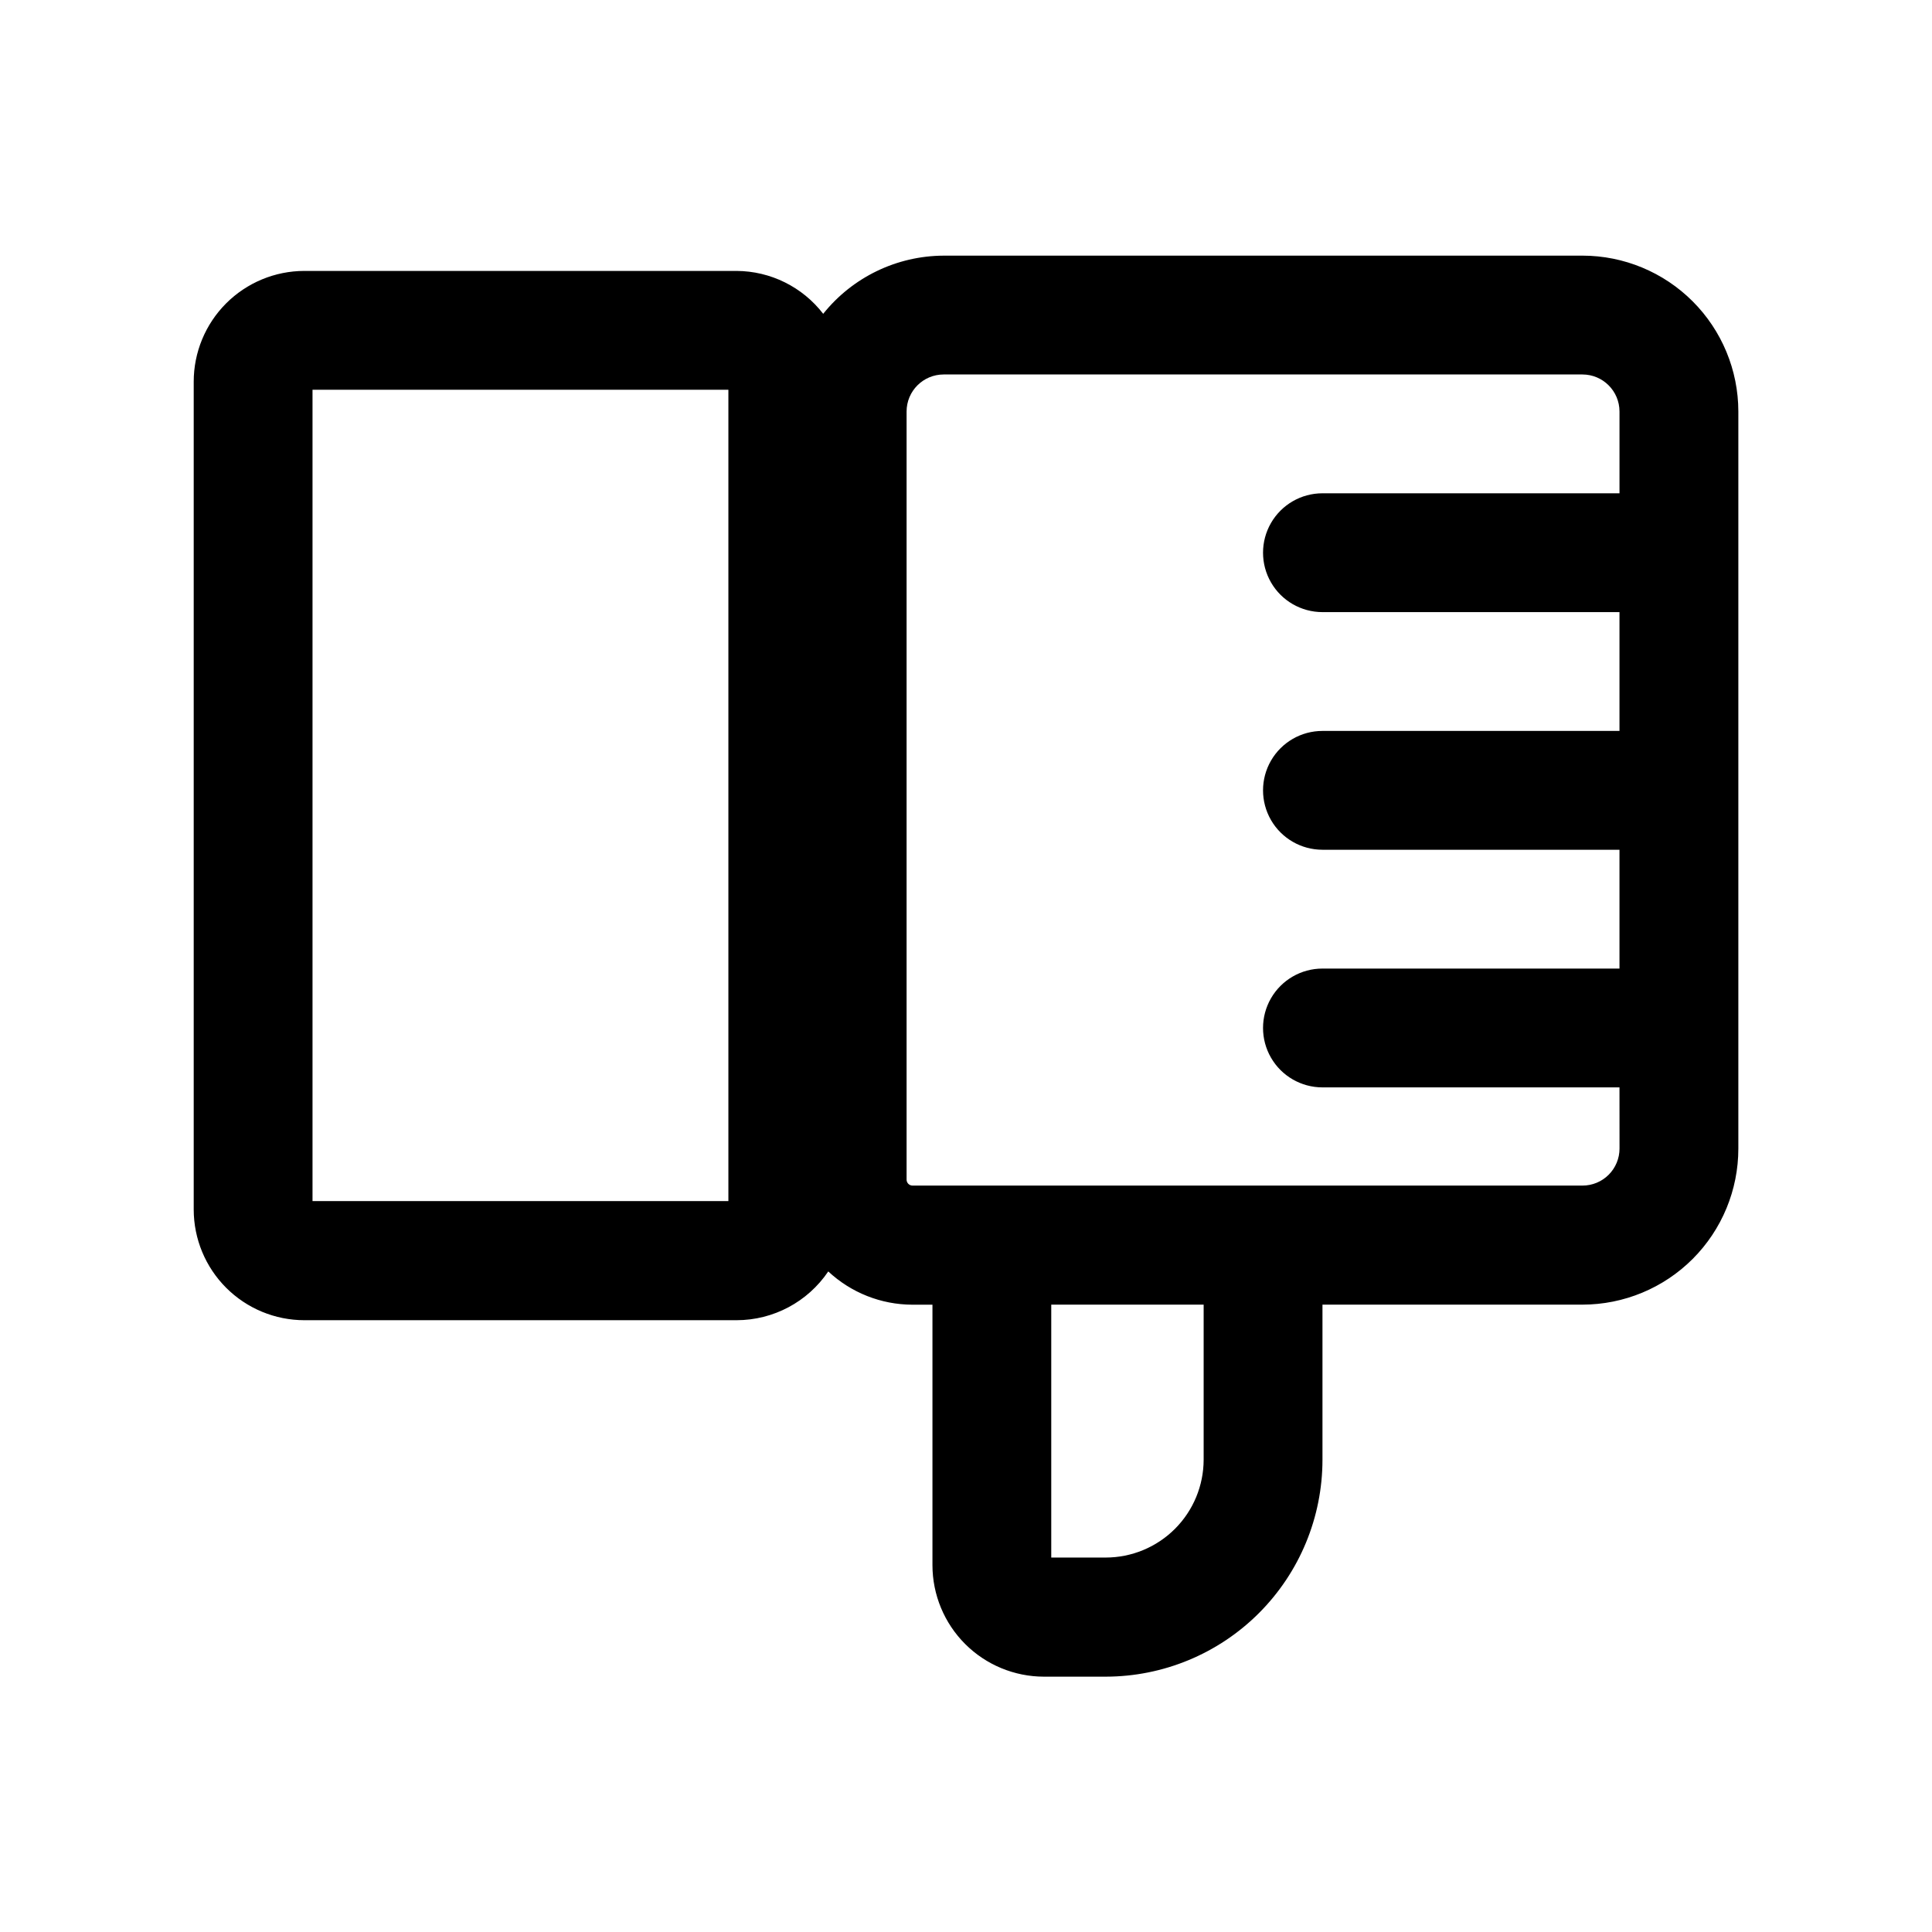 <?xml version="1.0" encoding="UTF-8"?>
<!-- Uploaded to: ICON Repo, www.svgrepo.com, Generator: ICON Repo Mixer Tools -->
<svg fill="#000000" width="800px" height="800px" version="1.1" viewBox="144 144 512 512" xmlns="http://www.w3.org/2000/svg">
 <path d="m563.38 211.75h-169.31c-12.422 0.047-24.152 5.715-31.914 15.414-5.488-7.125-13.957-11.32-22.953-11.367h-114.55c-7.781 0.008-15.242 3.109-20.742 8.617-5.496 5.512-8.582 12.977-8.574 20.762v219.38c0.012 7.769 3.102 15.223 8.598 20.719 5.496 5.496 12.945 8.586 20.719 8.594h114.55c9.742-0.008 18.844-4.852 24.293-12.926 6.051 5.644 14.004 8.793 22.277 8.816h5.336v69.039c0.012 7.828 3.121 15.332 8.656 20.871 5.535 5.535 13.039 8.652 20.867 8.664h16.422-0.004c15.238-0.02 29.84-6.086 40.605-16.867 10.766-10.781 16.812-25.395 16.812-40.629v-41.094h68.914c10.961-0.012 21.465-4.375 29.211-12.129 7.742-7.758 12.09-18.27 12.086-29.23v-195.34c-0.012-10.949-4.367-21.445-12.109-29.188-7.742-7.742-18.238-12.098-29.188-12.109zm-226.35 250.55h-110.21v-215.02h110.21zm125.95 68.535c-0.012 6.875-2.746 13.465-7.606 18.324-4.863 4.863-11.453 7.598-18.328 7.606h-14.453v-67.023h40.387zm110.21-82.453c0 2.602-1.035 5.098-2.875 6.938-1.836 1.84-4.332 2.871-6.934 2.871h-177.55c-0.867 0-1.574-0.703-1.574-1.574v-203.57c0.008-5.414 4.394-9.801 9.809-9.809h169.31c5.414 0.008 9.801 4.394 9.809 9.809v21.68h-78.723c-5.621 0-10.82 3-13.633 7.871s-2.812 10.875 0 15.746 8.012 7.871 13.633 7.871h78.719v31.488h-78.719c-5.621 0-10.82 3-13.633 7.871-2.812 4.871-2.812 10.875 0 15.746s8.012 7.871 13.633 7.871h78.719v31.488h-78.719c-5.621 0-10.82 3-13.633 7.871s-2.812 10.875 0 15.746c2.812 4.871 8.012 7.871 13.633 7.871h78.719z"/>
</svg>